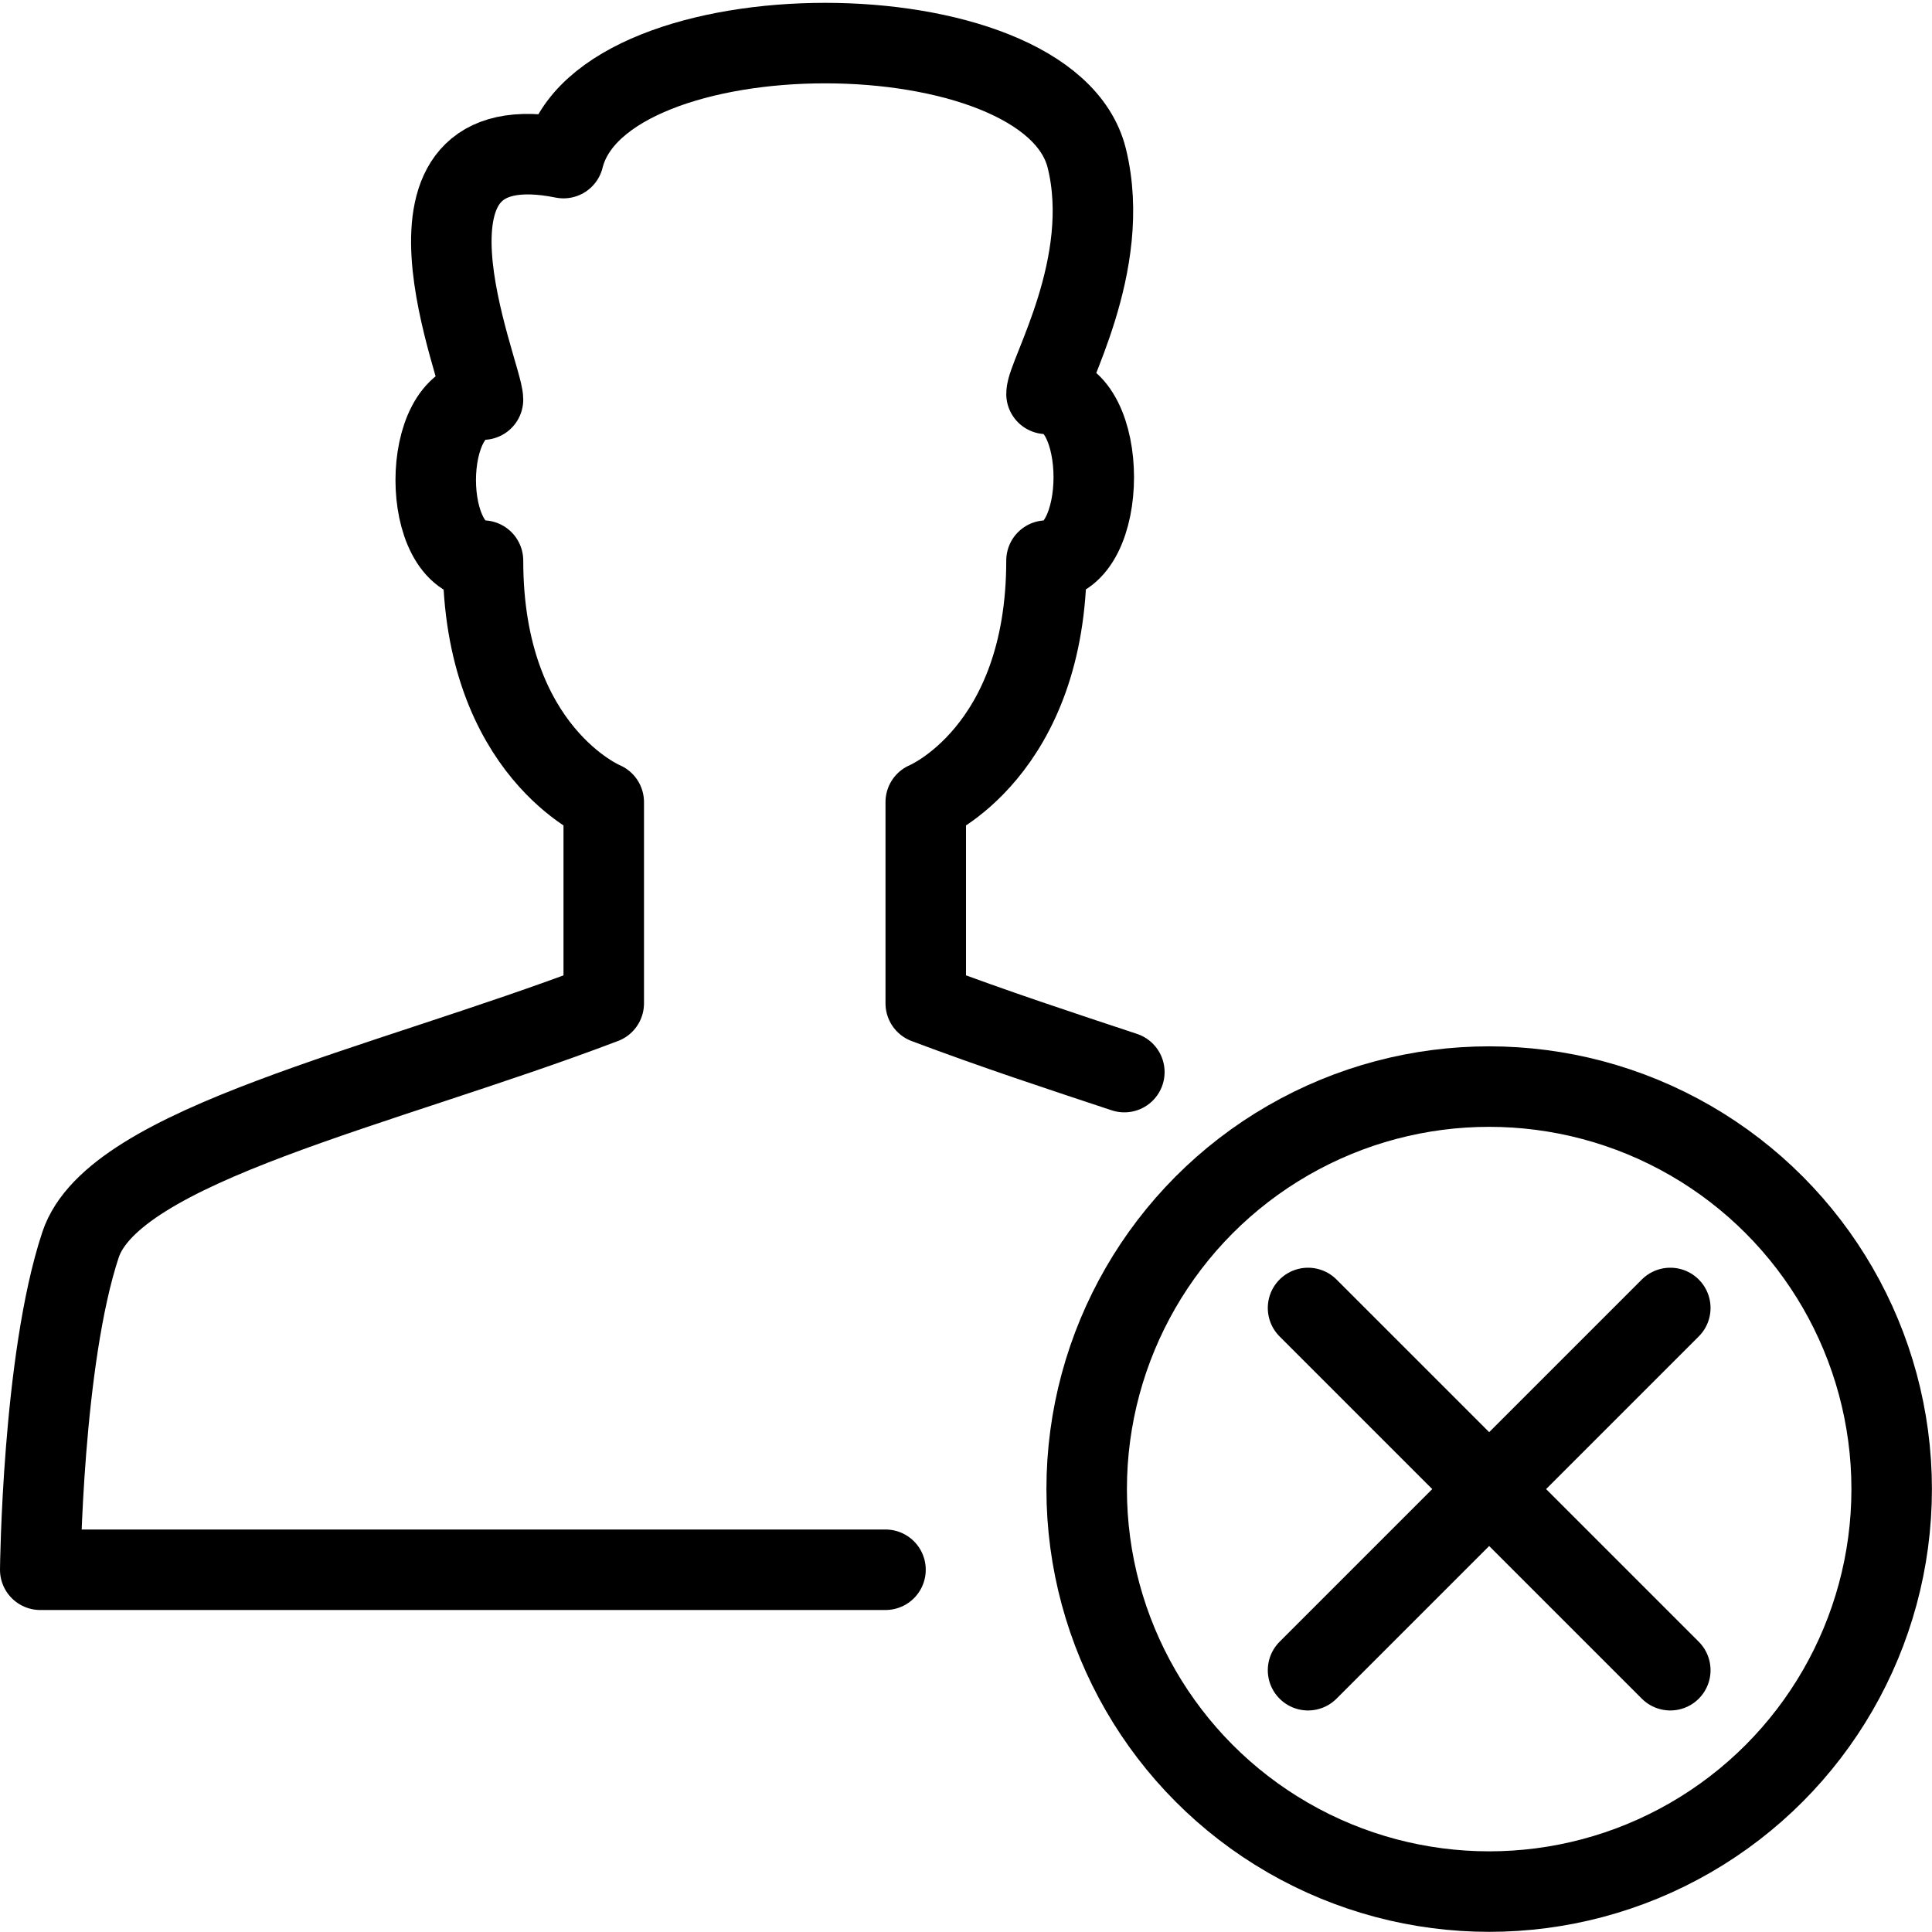 <?xml version="1.0" encoding="utf-8"?>
<!-- Generator: Adobe Illustrator 16.0.3, SVG Export Plug-In . SVG Version: 6.00 Build 0)  -->
<!DOCTYPE svg PUBLIC "-//W3C//DTD SVG 1.1//EN" "http://www.w3.org/Graphics/SVG/1.1/DTD/svg11.dtd">
<svg version="1.1" xmlns="http://www.w3.org/2000/svg" xmlns:xlink="http://www.w3.org/1999/xlink" x="0px" y="0px" width="24px"
	 height="24px" viewBox="0 0 24 24" enable-background="new 0 0 24 24" xml:space="preserve">
<g id="Outline_Icons_1_">
	<g id="Outline_Icons">
		<g>
			<g>
				<circle fill="none" stroke="#000000" stroke-linejoin="round" stroke-miterlimit="10" cx="18.499" cy="18.498" r="5"/>
				
					<line fill="none" stroke="#000000" stroke-linecap="round" stroke-linejoin="round" stroke-miterlimit="10" x1="16.249" y1="16.248" x2="20.749" y2="20.748"/>
				
					<line fill="none" stroke="#000000" stroke-linecap="round" stroke-linejoin="round" stroke-miterlimit="10" x1="20.749" y1="16.248" x2="16.249" y2="20.748"/>
			</g>
			<path fill="none" stroke="#000000" stroke-linecap="round" stroke-linejoin="round" stroke-miterlimit="10" d="M13.967,13.318
				c-0.778-0.258-1.616-0.533-2.467-0.854v-2.5c0,0,1.5-0.619,1.5-3c0.783,0,0.783-2.071,0-2.071c0-0.233,0.828-1.606,0.5-2.929
				c-0.474-1.905-6.026-1.905-6.5,0c-2.369-0.477-1,2.681-1,3c-0.783,0-0.783,2,0,2c0,2.381,1.5,3,1.5,3v2.5
				c-2.777,1.056-6.088,1.756-6.5,3C0.526,16.894,0.5,19.5,0.5,19.5H11"/>
		</g>
	</g>
	<g id="New_icons_1_">
	</g>
</g>
<g id="Invisible_Shape">
	<rect fill="none" width="24" height="24"/>
</g>
</svg>
